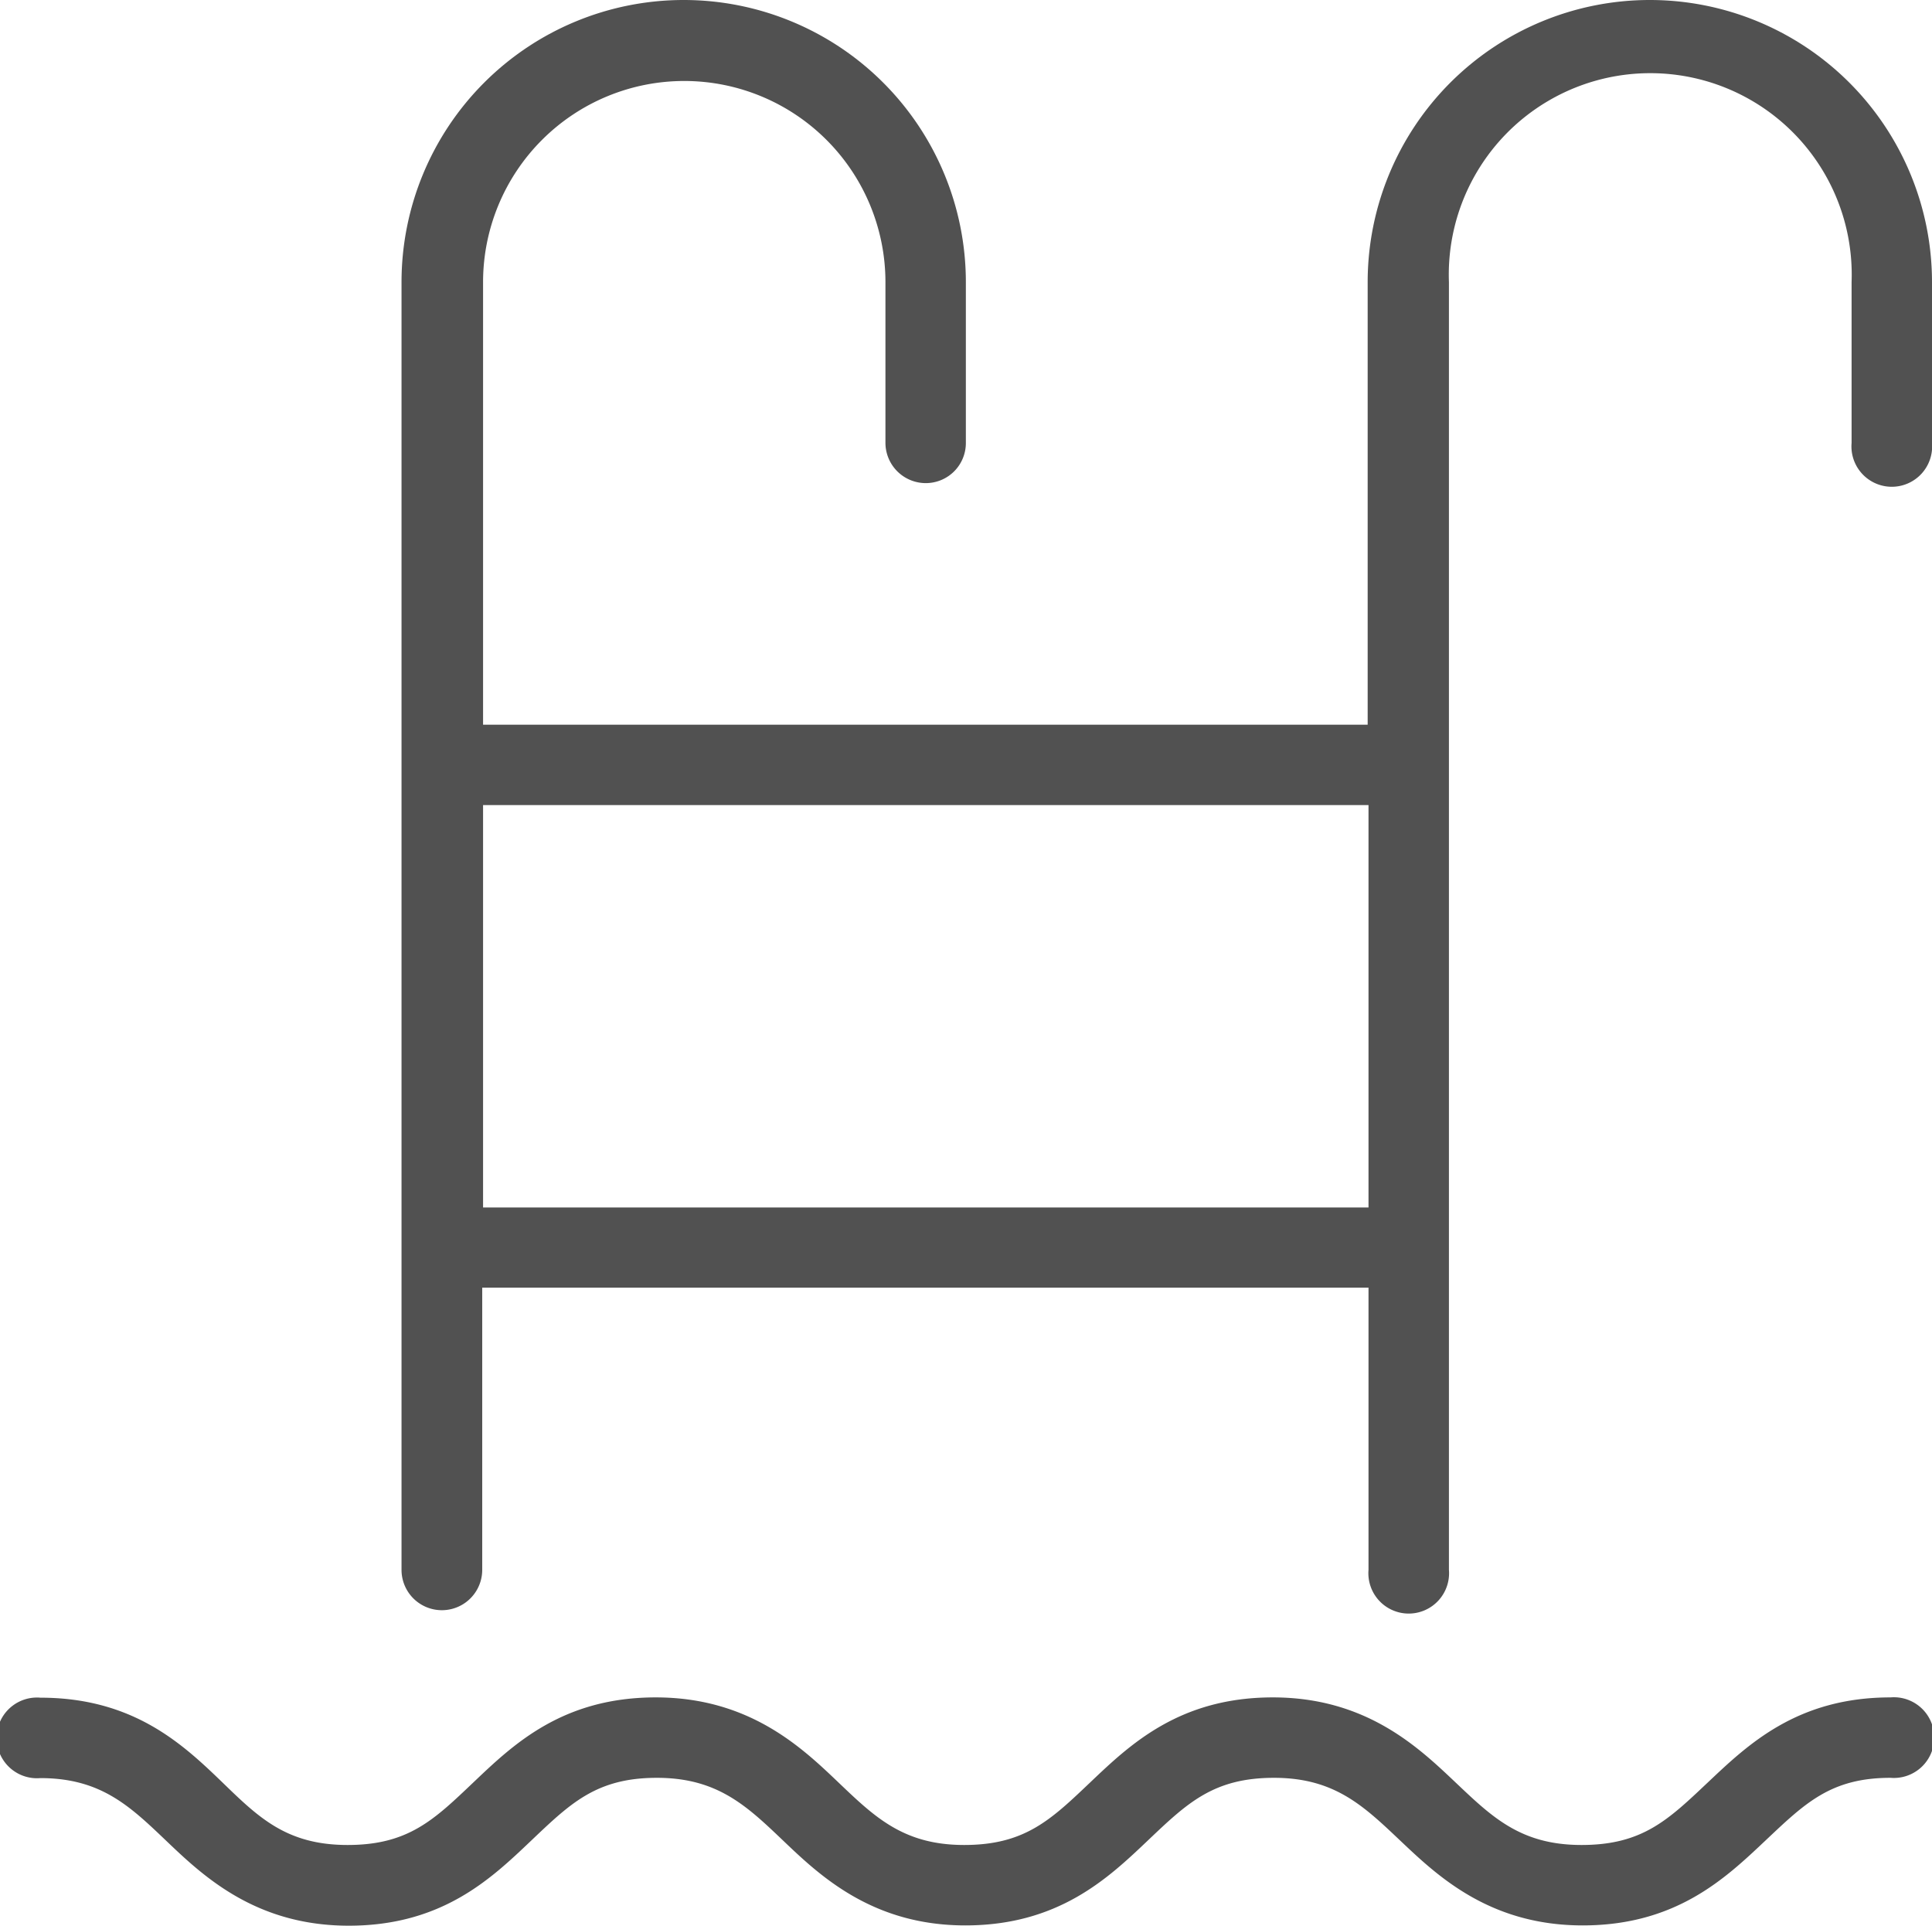 <svg id="Vrstva_1" data-name="Vrstva 1" xmlns="http://www.w3.org/2000/svg" viewBox="0 0 68.47 68.24"><path d="M7.88,63.16c-1.4-1.35-3.15-3-6.45-3a1.43,1.43,0,1,0,0,2.85c2.15,0,3.18,1,4.47,2.23s3.15,3,6.46,3,5.05-1.67,6.45-3S21.13,63,23.28,63s3.19,1,4.48,2.23,3.15,3,6.45,3,5.06-1.67,6.46-3S43,63,45.15,63s3.18,1,4.48,2.23,3.15,3,6.46,3,5.06-1.67,6.47-3S64.88,63,67,63a1.43,1.43,0,1,0,0-2.85c-3.31,0-5.05,1.67-6.46,3s-2.32,2.23-4.49,2.23-3.18-1-4.48-2.23-3.15-3-6.46-3-5.06,1.67-6.46,3-2.32,2.23-4.48,2.23-3.18-1-4.47-2.23-3.15-3-6.46-3-5.05,1.67-6.45,3-2.31,2.23-4.47,2.23S9.17,64.41,7.88,63.16Z" fill="#515151"/><path d="M32.81,17.12a1.42,1.42,0,0,0,1.42-1.43V10a10,10,0,1,0-20,0V55.63a1.43,1.43,0,0,0,2.86,0v-10H48.5v10a1.43,1.43,0,1,0,2.85,0V10a7.14,7.14,0,1,1,14.27,0v5.7a1.43,1.43,0,1,0,2.85,0V10a10,10,0,1,0-20,0V25.68H17.12V10a7.13,7.13,0,1,1,14.26,0v5.7A1.43,1.43,0,0,0,32.81,17.12ZM48.5,28.53V42.79H17.12V28.53Z" fill="#515151"/></svg>